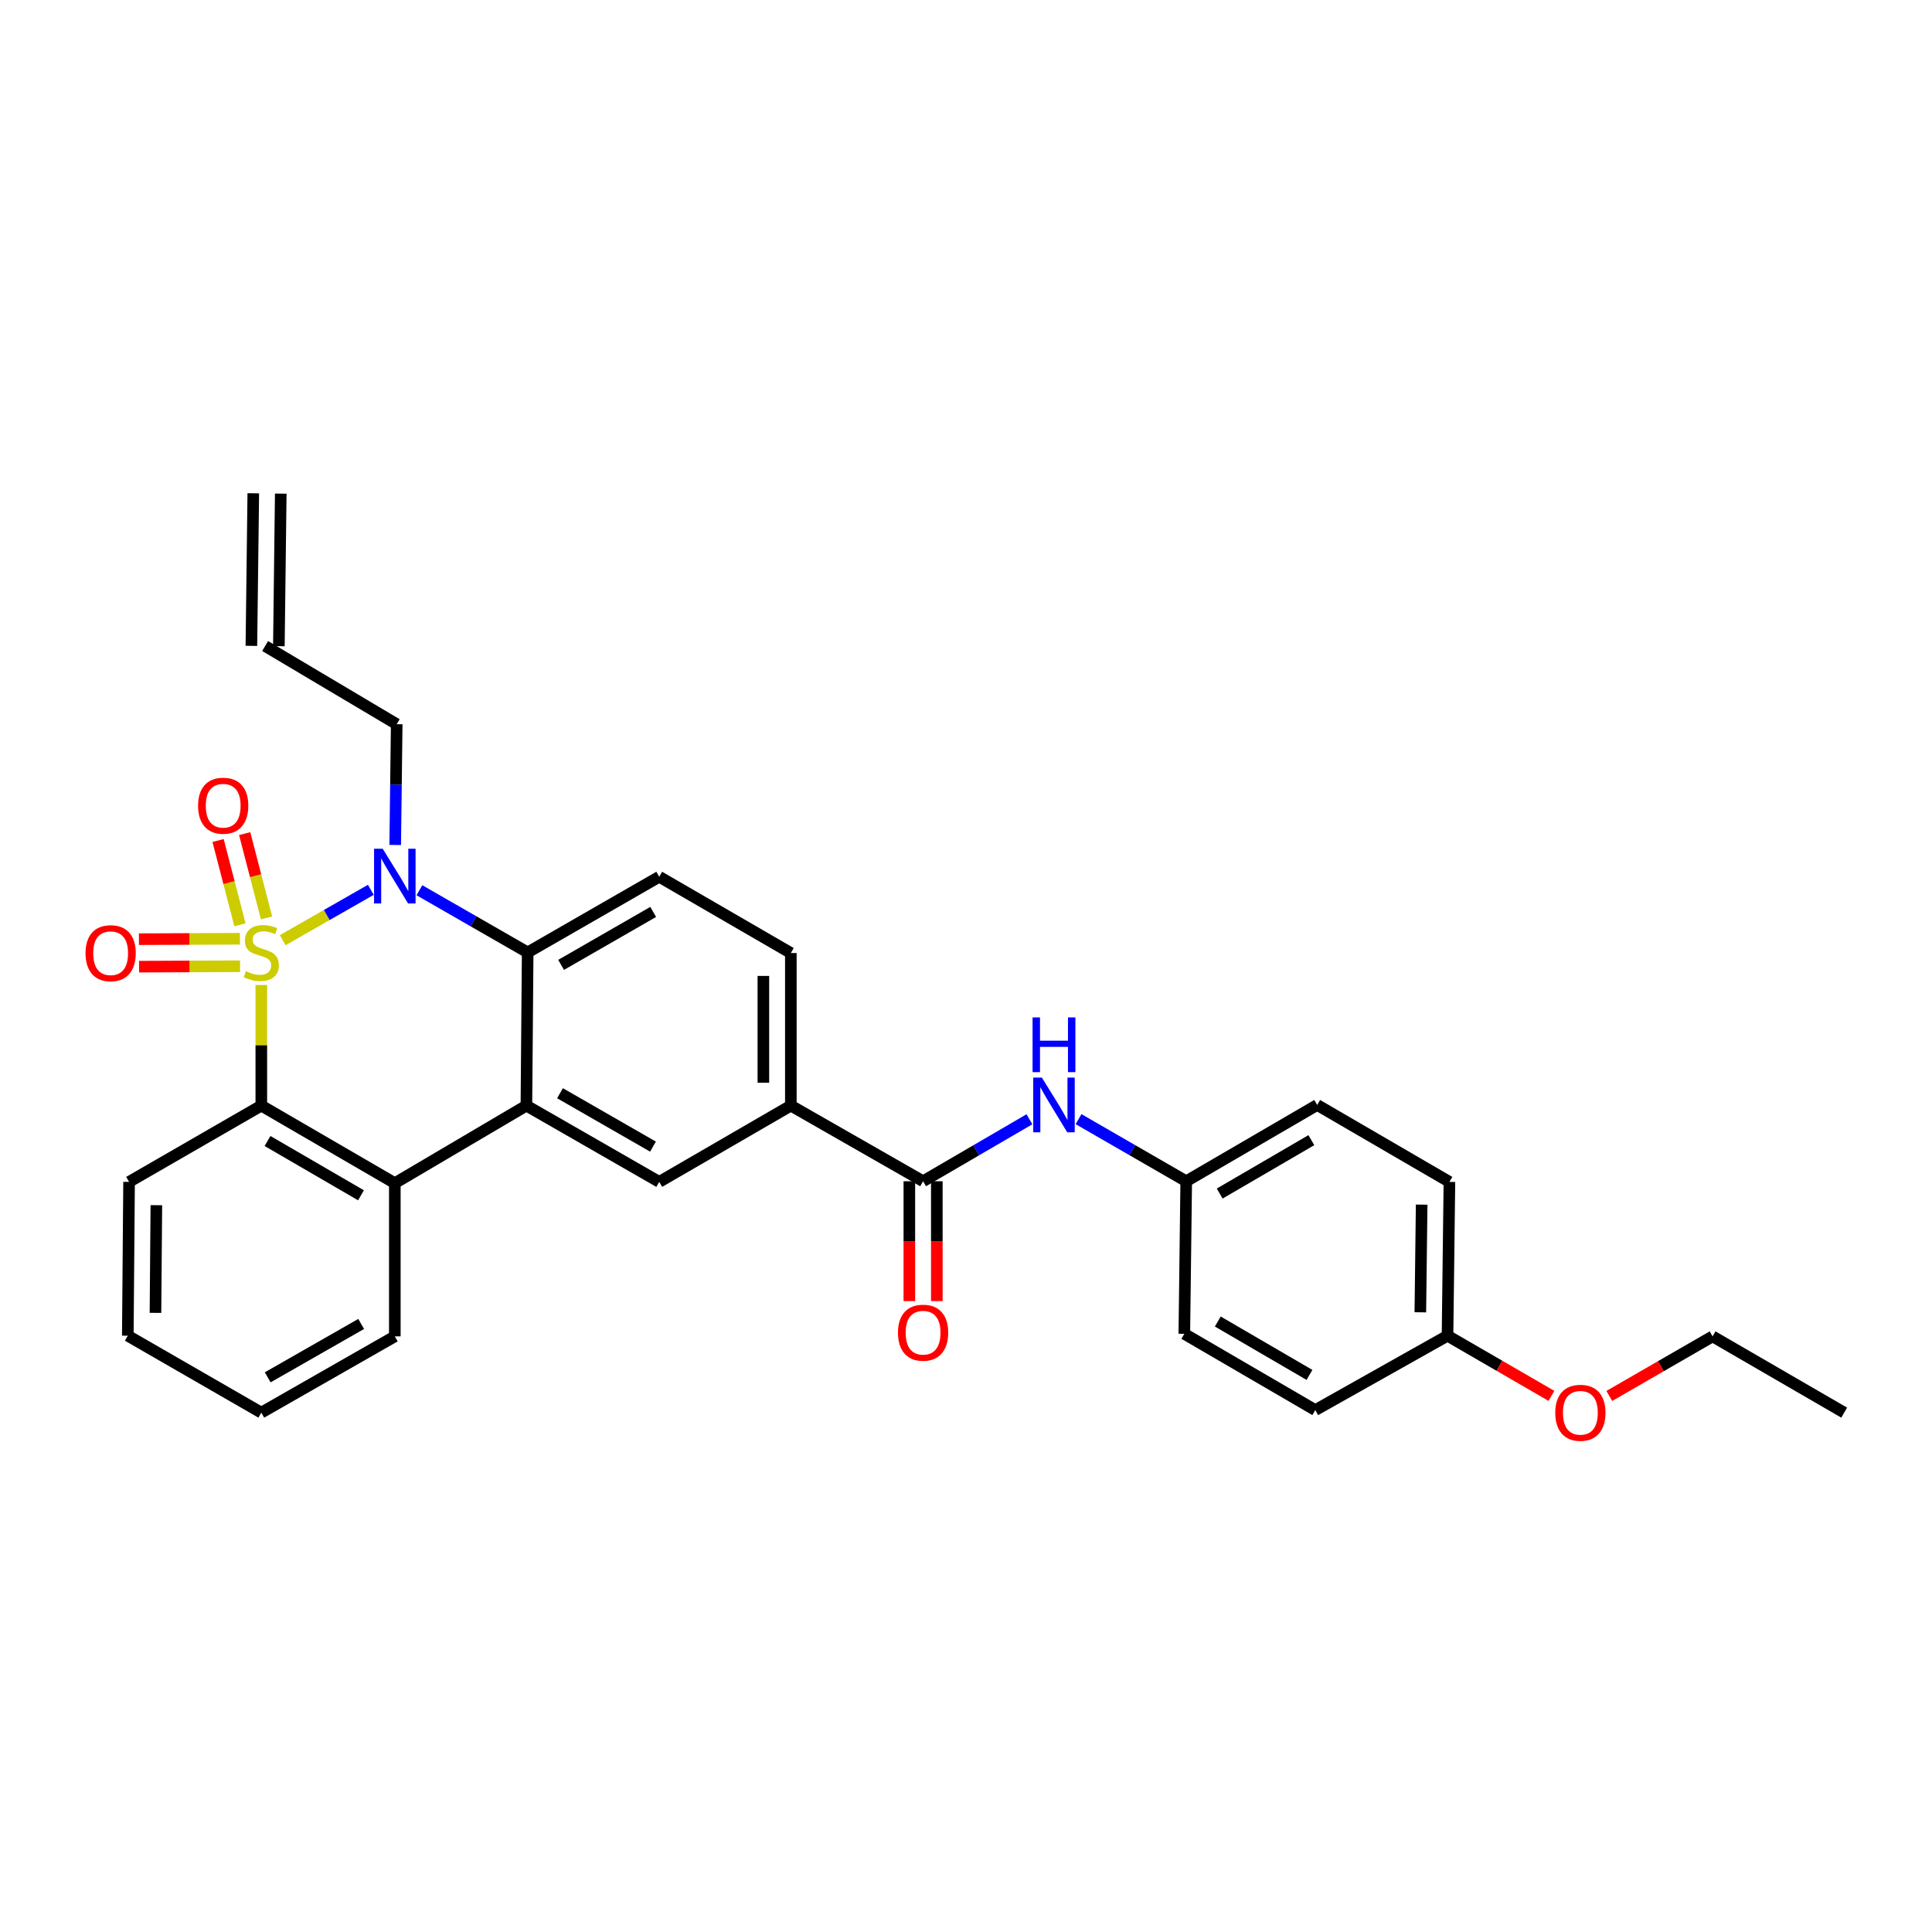 <?xml version='1.0' encoding='iso-8859-1'?>
<svg version='1.1' baseProfile='full'
              xmlns='http://www.w3.org/2000/svg'
                      xmlns:rdkit='http://www.rdkit.org/xml'
                      xmlns:xlink='http://www.w3.org/1999/xlink'
                  xml:space='preserve'
width='1000px' height='1000px' viewBox='0 0 1000 1000'>
<!-- END OF HEADER -->
<rect style='opacity:1.0;fill:#FFFFFF;stroke:none' width='1000' height='1000' x='0' y='0'> </rect>
<path class='bond-0' d='M 146.324,486.642 L 169.135,473.607' style='fill:none;fill-rule:evenodd;stroke:#CCCC00;stroke-width:6px;stroke-linecap:butt;stroke-linejoin:miter;stroke-opacity:1' />
<path class='bond-0' d='M 169.135,473.607 L 191.946,460.571' style='fill:none;fill-rule:evenodd;stroke:#0000FF;stroke-width:6px;stroke-linecap:butt;stroke-linejoin:miter;stroke-opacity:1' />
<path class='bond-1' d='M 135.254,509.83 L 135.254,541.047' style='fill:none;fill-rule:evenodd;stroke:#CCCC00;stroke-width:6px;stroke-linecap:butt;stroke-linejoin:miter;stroke-opacity:1' />
<path class='bond-1' d='M 135.254,541.047 L 135.254,572.263' style='fill:none;fill-rule:evenodd;stroke:#000000;stroke-width:6px;stroke-linecap:butt;stroke-linejoin:miter;stroke-opacity:1' />
<path class='bond-7' d='M 137.963,475.098 L 132.302,453.286' style='fill:none;fill-rule:evenodd;stroke:#CCCC00;stroke-width:6px;stroke-linecap:butt;stroke-linejoin:miter;stroke-opacity:1' />
<path class='bond-7' d='M 132.302,453.286 L 126.641,431.474' style='fill:none;fill-rule:evenodd;stroke:#FF0000;stroke-width:6px;stroke-linecap:butt;stroke-linejoin:miter;stroke-opacity:1' />
<path class='bond-7' d='M 124.197,478.671 L 118.536,456.859' style='fill:none;fill-rule:evenodd;stroke:#CCCC00;stroke-width:6px;stroke-linecap:butt;stroke-linejoin:miter;stroke-opacity:1' />
<path class='bond-7' d='M 118.536,456.859 L 112.875,435.046' style='fill:none;fill-rule:evenodd;stroke:#FF0000;stroke-width:6px;stroke-linecap:butt;stroke-linejoin:miter;stroke-opacity:1' />
<path class='bond-8' d='M 124.195,485.903 L 98.055,486.012' style='fill:none;fill-rule:evenodd;stroke:#CCCC00;stroke-width:6px;stroke-linecap:butt;stroke-linejoin:miter;stroke-opacity:1' />
<path class='bond-8' d='M 98.055,486.012 L 71.915,486.12' style='fill:none;fill-rule:evenodd;stroke:#FF0000;stroke-width:6px;stroke-linecap:butt;stroke-linejoin:miter;stroke-opacity:1' />
<path class='bond-8' d='M 124.254,500.125 L 98.114,500.233' style='fill:none;fill-rule:evenodd;stroke:#CCCC00;stroke-width:6px;stroke-linecap:butt;stroke-linejoin:miter;stroke-opacity:1' />
<path class='bond-8' d='M 98.114,500.233 L 71.974,500.342' style='fill:none;fill-rule:evenodd;stroke:#FF0000;stroke-width:6px;stroke-linecap:butt;stroke-linejoin:miter;stroke-opacity:1' />
<path class='bond-3' d='M 217.079,460.785 L 245.099,476.876' style='fill:none;fill-rule:evenodd;stroke:#0000FF;stroke-width:6px;stroke-linecap:butt;stroke-linejoin:miter;stroke-opacity:1' />
<path class='bond-3' d='M 245.099,476.876 L 273.12,492.968' style='fill:none;fill-rule:evenodd;stroke:#000000;stroke-width:6px;stroke-linecap:butt;stroke-linejoin:miter;stroke-opacity:1' />
<path class='bond-14' d='M 204.558,437.353 L 204.947,406.096' style='fill:none;fill-rule:evenodd;stroke:#0000FF;stroke-width:6px;stroke-linecap:butt;stroke-linejoin:miter;stroke-opacity:1' />
<path class='bond-14' d='M 204.947,406.096 L 205.336,374.84' style='fill:none;fill-rule:evenodd;stroke:#000000;stroke-width:6px;stroke-linecap:butt;stroke-linejoin:miter;stroke-opacity:1' />
<path class='bond-4' d='M 135.254,572.263 L 204.357,612.408' style='fill:none;fill-rule:evenodd;stroke:#000000;stroke-width:6px;stroke-linecap:butt;stroke-linejoin:miter;stroke-opacity:1' />
<path class='bond-4' d='M 138.475,590.582 L 186.847,618.684' style='fill:none;fill-rule:evenodd;stroke:#000000;stroke-width:6px;stroke-linecap:butt;stroke-linejoin:miter;stroke-opacity:1' />
<path class='bond-19' d='M 135.254,572.263 L 66.807,611.745' style='fill:none;fill-rule:evenodd;stroke:#000000;stroke-width:6px;stroke-linecap:butt;stroke-linejoin:miter;stroke-opacity:1' />
<path class='bond-2' d='M 272.464,572.263 L 204.357,612.408' style='fill:none;fill-rule:evenodd;stroke:#000000;stroke-width:6px;stroke-linecap:butt;stroke-linejoin:miter;stroke-opacity:1' />
<path class='bond-6' d='M 272.464,572.263 L 341.219,611.745' style='fill:none;fill-rule:evenodd;stroke:#000000;stroke-width:6px;stroke-linecap:butt;stroke-linejoin:miter;stroke-opacity:1' />
<path class='bond-6' d='M 289.859,565.852 L 337.988,593.489' style='fill:none;fill-rule:evenodd;stroke:#000000;stroke-width:6px;stroke-linecap:butt;stroke-linejoin:miter;stroke-opacity:1' />
<path class='bond-30' d='M 272.464,572.263 L 273.12,492.968' style='fill:none;fill-rule:evenodd;stroke:#000000;stroke-width:6px;stroke-linecap:butt;stroke-linejoin:miter;stroke-opacity:1' />
<path class='bond-11' d='M 273.12,492.968 L 341.219,453.81' style='fill:none;fill-rule:evenodd;stroke:#000000;stroke-width:6px;stroke-linecap:butt;stroke-linejoin:miter;stroke-opacity:1' />
<path class='bond-11' d='M 290.424,499.423 L 338.093,472.013' style='fill:none;fill-rule:evenodd;stroke:#000000;stroke-width:6px;stroke-linecap:butt;stroke-linejoin:miter;stroke-opacity:1' />
<path class='bond-22' d='M 204.357,612.408 L 204.357,691.703' style='fill:none;fill-rule:evenodd;stroke:#000000;stroke-width:6px;stroke-linecap:butt;stroke-linejoin:miter;stroke-opacity:1' />
<path class='bond-5' d='M 477.788,611.413 L 409.341,572.263' style='fill:none;fill-rule:evenodd;stroke:#000000;stroke-width:6px;stroke-linecap:butt;stroke-linejoin:miter;stroke-opacity:1' />
<path class='bond-10' d='M 477.788,611.413 L 505.314,595.372' style='fill:none;fill-rule:evenodd;stroke:#000000;stroke-width:6px;stroke-linecap:butt;stroke-linejoin:miter;stroke-opacity:1' />
<path class='bond-10' d='M 505.314,595.372 L 532.839,579.332' style='fill:none;fill-rule:evenodd;stroke:#0000FF;stroke-width:6px;stroke-linecap:butt;stroke-linejoin:miter;stroke-opacity:1' />
<path class='bond-12' d='M 470.677,611.413 L 470.677,642.428' style='fill:none;fill-rule:evenodd;stroke:#000000;stroke-width:6px;stroke-linecap:butt;stroke-linejoin:miter;stroke-opacity:1' />
<path class='bond-12' d='M 470.677,642.428 L 470.677,673.442' style='fill:none;fill-rule:evenodd;stroke:#FF0000;stroke-width:6px;stroke-linecap:butt;stroke-linejoin:miter;stroke-opacity:1' />
<path class='bond-12' d='M 484.899,611.413 L 484.899,642.428' style='fill:none;fill-rule:evenodd;stroke:#000000;stroke-width:6px;stroke-linecap:butt;stroke-linejoin:miter;stroke-opacity:1' />
<path class='bond-12' d='M 484.899,642.428 L 484.899,673.442' style='fill:none;fill-rule:evenodd;stroke:#FF0000;stroke-width:6px;stroke-linecap:butt;stroke-linejoin:miter;stroke-opacity:1' />
<path class='bond-9' d='M 341.219,611.745 L 409.341,572.263' style='fill:none;fill-rule:evenodd;stroke:#000000;stroke-width:6px;stroke-linecap:butt;stroke-linejoin:miter;stroke-opacity:1' />
<path class='bond-32' d='M 409.341,572.263 L 409.341,493.292' style='fill:none;fill-rule:evenodd;stroke:#000000;stroke-width:6px;stroke-linecap:butt;stroke-linejoin:miter;stroke-opacity:1' />
<path class='bond-32' d='M 395.12,560.417 L 395.12,505.138' style='fill:none;fill-rule:evenodd;stroke:#000000;stroke-width:6px;stroke-linecap:butt;stroke-linejoin:miter;stroke-opacity:1' />
<path class='bond-16' d='M 558.255,579.266 L 586.121,595.339' style='fill:none;fill-rule:evenodd;stroke:#0000FF;stroke-width:6px;stroke-linecap:butt;stroke-linejoin:miter;stroke-opacity:1' />
<path class='bond-16' d='M 586.121,595.339 L 613.987,611.413' style='fill:none;fill-rule:evenodd;stroke:#000000;stroke-width:6px;stroke-linecap:butt;stroke-linejoin:miter;stroke-opacity:1' />
<path class='bond-13' d='M 341.219,453.81 L 409.341,493.292' style='fill:none;fill-rule:evenodd;stroke:#000000;stroke-width:6px;stroke-linecap:butt;stroke-linejoin:miter;stroke-opacity:1' />
<path class='bond-15' d='M 205.336,374.84 L 137.229,334.378' style='fill:none;fill-rule:evenodd;stroke:#000000;stroke-width:6px;stroke-linecap:butt;stroke-linejoin:miter;stroke-opacity:1' />
<path class='bond-17' d='M 144.34,334.466 L 145.319,255.495' style='fill:none;fill-rule:evenodd;stroke:#000000;stroke-width:6px;stroke-linecap:butt;stroke-linejoin:miter;stroke-opacity:1' />
<path class='bond-17' d='M 130.119,334.29 L 131.099,255.319' style='fill:none;fill-rule:evenodd;stroke:#000000;stroke-width:6px;stroke-linecap:butt;stroke-linejoin:miter;stroke-opacity:1' />
<path class='bond-20' d='M 613.987,611.413 L 613.007,690.384' style='fill:none;fill-rule:evenodd;stroke:#000000;stroke-width:6px;stroke-linecap:butt;stroke-linejoin:miter;stroke-opacity:1' />
<path class='bond-21' d='M 613.987,611.413 L 681.77,571.931' style='fill:none;fill-rule:evenodd;stroke:#000000;stroke-width:6px;stroke-linecap:butt;stroke-linejoin:miter;stroke-opacity:1' />
<path class='bond-21' d='M 631.312,617.78 L 678.76,590.143' style='fill:none;fill-rule:evenodd;stroke:#000000;stroke-width:6px;stroke-linecap:butt;stroke-linejoin:miter;stroke-opacity:1' />
<path class='bond-18' d='M 749.237,691.363 L 750.216,611.745' style='fill:none;fill-rule:evenodd;stroke:#000000;stroke-width:6px;stroke-linecap:butt;stroke-linejoin:miter;stroke-opacity:1' />
<path class='bond-18' d='M 735.163,679.246 L 735.849,623.512' style='fill:none;fill-rule:evenodd;stroke:#000000;stroke-width:6px;stroke-linecap:butt;stroke-linejoin:miter;stroke-opacity:1' />
<path class='bond-25' d='M 749.237,691.363 L 776.125,706.932' style='fill:none;fill-rule:evenodd;stroke:#000000;stroke-width:6px;stroke-linecap:butt;stroke-linejoin:miter;stroke-opacity:1' />
<path class='bond-25' d='M 776.125,706.932 L 803.013,722.5' style='fill:none;fill-rule:evenodd;stroke:#FF0000;stroke-width:6px;stroke-linecap:butt;stroke-linejoin:miter;stroke-opacity:1' />
<path class='bond-33' d='M 749.237,691.363 L 680.79,729.865' style='fill:none;fill-rule:evenodd;stroke:#000000;stroke-width:6px;stroke-linecap:butt;stroke-linejoin:miter;stroke-opacity:1' />
<path class='bond-28' d='M 66.807,611.745 L 66.151,691.363' style='fill:none;fill-rule:evenodd;stroke:#000000;stroke-width:6px;stroke-linecap:butt;stroke-linejoin:miter;stroke-opacity:1' />
<path class='bond-28' d='M 80.93,623.805 L 80.471,679.538' style='fill:none;fill-rule:evenodd;stroke:#000000;stroke-width:6px;stroke-linecap:butt;stroke-linejoin:miter;stroke-opacity:1' />
<path class='bond-23' d='M 613.007,690.384 L 680.79,729.865' style='fill:none;fill-rule:evenodd;stroke:#000000;stroke-width:6px;stroke-linecap:butt;stroke-linejoin:miter;stroke-opacity:1' />
<path class='bond-23' d='M 630.332,684.017 L 677.781,711.654' style='fill:none;fill-rule:evenodd;stroke:#000000;stroke-width:6px;stroke-linecap:butt;stroke-linejoin:miter;stroke-opacity:1' />
<path class='bond-24' d='M 681.77,571.931 L 750.216,611.745' style='fill:none;fill-rule:evenodd;stroke:#000000;stroke-width:6px;stroke-linecap:butt;stroke-linejoin:miter;stroke-opacity:1' />
<path class='bond-31' d='M 204.357,691.703 L 135.254,731.177' style='fill:none;fill-rule:evenodd;stroke:#000000;stroke-width:6px;stroke-linecap:butt;stroke-linejoin:miter;stroke-opacity:1' />
<path class='bond-31' d='M 186.937,685.275 L 138.565,712.907' style='fill:none;fill-rule:evenodd;stroke:#000000;stroke-width:6px;stroke-linecap:butt;stroke-linejoin:miter;stroke-opacity:1' />
<path class='bond-26' d='M 832.975,722.539 L 859.703,707.121' style='fill:none;fill-rule:evenodd;stroke:#FF0000;stroke-width:6px;stroke-linecap:butt;stroke-linejoin:miter;stroke-opacity:1' />
<path class='bond-26' d='M 859.703,707.121 L 886.431,691.703' style='fill:none;fill-rule:evenodd;stroke:#000000;stroke-width:6px;stroke-linecap:butt;stroke-linejoin:miter;stroke-opacity:1' />
<path class='bond-29' d='M 886.431,691.703 L 954.545,731.177' style='fill:none;fill-rule:evenodd;stroke:#000000;stroke-width:6px;stroke-linecap:butt;stroke-linejoin:miter;stroke-opacity:1' />
<path class='bond-27' d='M 135.254,731.177 L 66.151,691.363' style='fill:none;fill-rule:evenodd;stroke:#000000;stroke-width:6px;stroke-linecap:butt;stroke-linejoin:miter;stroke-opacity:1' />
<path  class='atom-0' d='M 127.254 502.688
Q 127.574 502.808, 128.894 503.368
Q 130.214 503.928, 131.654 504.288
Q 133.134 504.608, 134.574 504.608
Q 137.254 504.608, 138.814 503.328
Q 140.374 502.008, 140.374 499.728
Q 140.374 498.168, 139.574 497.208
Q 138.814 496.248, 137.614 495.728
Q 136.414 495.208, 134.414 494.608
Q 131.894 493.848, 130.374 493.128
Q 128.894 492.408, 127.814 490.888
Q 126.774 489.368, 126.774 486.808
Q 126.774 483.248, 129.174 481.048
Q 131.614 478.848, 136.414 478.848
Q 139.694 478.848, 143.414 480.408
L 142.494 483.488
Q 139.094 482.088, 136.534 482.088
Q 133.774 482.088, 132.254 483.248
Q 130.734 484.368, 130.774 486.328
Q 130.774 487.848, 131.534 488.768
Q 132.334 489.688, 133.454 490.208
Q 134.614 490.728, 136.534 491.328
Q 139.094 492.128, 140.614 492.928
Q 142.134 493.728, 143.214 495.368
Q 144.334 496.968, 144.334 499.728
Q 144.334 503.648, 141.694 505.768
Q 139.094 507.848, 134.734 507.848
Q 132.214 507.848, 130.294 507.288
Q 128.414 506.768, 126.174 505.848
L 127.254 502.688
' fill='#CCCC00'/>
<path  class='atom-1' d='M 198.097 439.319
L 207.377 454.319
Q 208.297 455.799, 209.777 458.479
Q 211.257 461.159, 211.337 461.319
L 211.337 439.319
L 215.097 439.319
L 215.097 467.639
L 211.217 467.639
L 201.257 451.239
Q 200.097 449.319, 198.857 447.119
Q 197.657 444.919, 197.297 444.239
L 197.297 467.639
L 193.617 467.639
L 193.617 439.319
L 198.097 439.319
' fill='#0000FF'/>
<path  class='atom-8' d='M 102.525 417.032
Q 102.525 410.232, 105.885 406.432
Q 109.245 402.632, 115.525 402.632
Q 121.805 402.632, 125.165 406.432
Q 128.525 410.232, 128.525 417.032
Q 128.525 423.912, 125.125 427.832
Q 121.725 431.712, 115.525 431.712
Q 109.285 431.712, 105.885 427.832
Q 102.525 423.952, 102.525 417.032
M 115.525 428.512
Q 119.845 428.512, 122.165 425.632
Q 124.525 422.712, 124.525 417.032
Q 124.525 411.472, 122.165 408.672
Q 119.845 405.832, 115.525 405.832
Q 111.205 405.832, 108.845 408.632
Q 106.525 411.432, 106.525 417.032
Q 106.525 422.752, 108.845 425.632
Q 111.205 428.512, 115.525 428.512
' fill='#FF0000'/>
<path  class='atom-9' d='M 44.271 493.372
Q 44.271 486.572, 47.631 482.772
Q 50.991 478.972, 57.271 478.972
Q 63.551 478.972, 66.911 482.772
Q 70.271 486.572, 70.271 493.372
Q 70.271 500.252, 66.871 504.172
Q 63.471 508.052, 57.271 508.052
Q 51.031 508.052, 47.631 504.172
Q 44.271 500.292, 44.271 493.372
M 57.271 504.852
Q 61.591 504.852, 63.911 501.972
Q 66.271 499.052, 66.271 493.372
Q 66.271 487.812, 63.911 485.012
Q 61.591 482.172, 57.271 482.172
Q 52.951 482.172, 50.591 484.972
Q 48.271 487.772, 48.271 493.372
Q 48.271 499.092, 50.591 501.972
Q 52.951 504.852, 57.271 504.852
' fill='#FF0000'/>
<path  class='atom-11' d='M 539.28 557.771
L 548.56 572.771
Q 549.48 574.251, 550.96 576.931
Q 552.44 579.611, 552.52 579.771
L 552.52 557.771
L 556.28 557.771
L 556.28 586.091
L 552.4 586.091
L 542.44 569.691
Q 541.28 567.771, 540.04 565.571
Q 538.84 563.371, 538.48 562.691
L 538.48 586.091
L 534.8 586.091
L 534.8 557.771
L 539.28 557.771
' fill='#0000FF'/>
<path  class='atom-11' d='M 534.46 526.619
L 538.3 526.619
L 538.3 538.659
L 552.78 538.659
L 552.78 526.619
L 556.62 526.619
L 556.62 554.939
L 552.78 554.939
L 552.78 541.859
L 538.3 541.859
L 538.3 554.939
L 534.46 554.939
L 534.46 526.619
' fill='#0000FF'/>
<path  class='atom-13' d='M 464.788 689.8
Q 464.788 683, 468.148 679.2
Q 471.508 675.4, 477.788 675.4
Q 484.068 675.4, 487.428 679.2
Q 490.788 683, 490.788 689.8
Q 490.788 696.68, 487.388 700.6
Q 483.988 704.48, 477.788 704.48
Q 471.548 704.48, 468.148 700.6
Q 464.788 696.72, 464.788 689.8
M 477.788 701.28
Q 482.108 701.28, 484.428 698.4
Q 486.788 695.48, 486.788 689.8
Q 486.788 684.24, 484.428 681.44
Q 482.108 678.6, 477.788 678.6
Q 473.468 678.6, 471.108 681.4
Q 468.788 684.2, 468.788 689.8
Q 468.788 695.52, 471.108 698.4
Q 473.468 701.28, 477.788 701.28
' fill='#FF0000'/>
<path  class='atom-26' d='M 805 731.257
Q 805 724.457, 808.36 720.657
Q 811.72 716.857, 818 716.857
Q 824.28 716.857, 827.64 720.657
Q 831 724.457, 831 731.257
Q 831 738.137, 827.6 742.057
Q 824.2 745.937, 818 745.937
Q 811.76 745.937, 808.36 742.057
Q 805 738.177, 805 731.257
M 818 742.737
Q 822.32 742.737, 824.64 739.857
Q 827 736.937, 827 731.257
Q 827 725.697, 824.64 722.897
Q 822.32 720.057, 818 720.057
Q 813.68 720.057, 811.32 722.857
Q 809 725.657, 809 731.257
Q 809 736.977, 811.32 739.857
Q 813.68 742.737, 818 742.737
' fill='#FF0000'/>
</svg>
